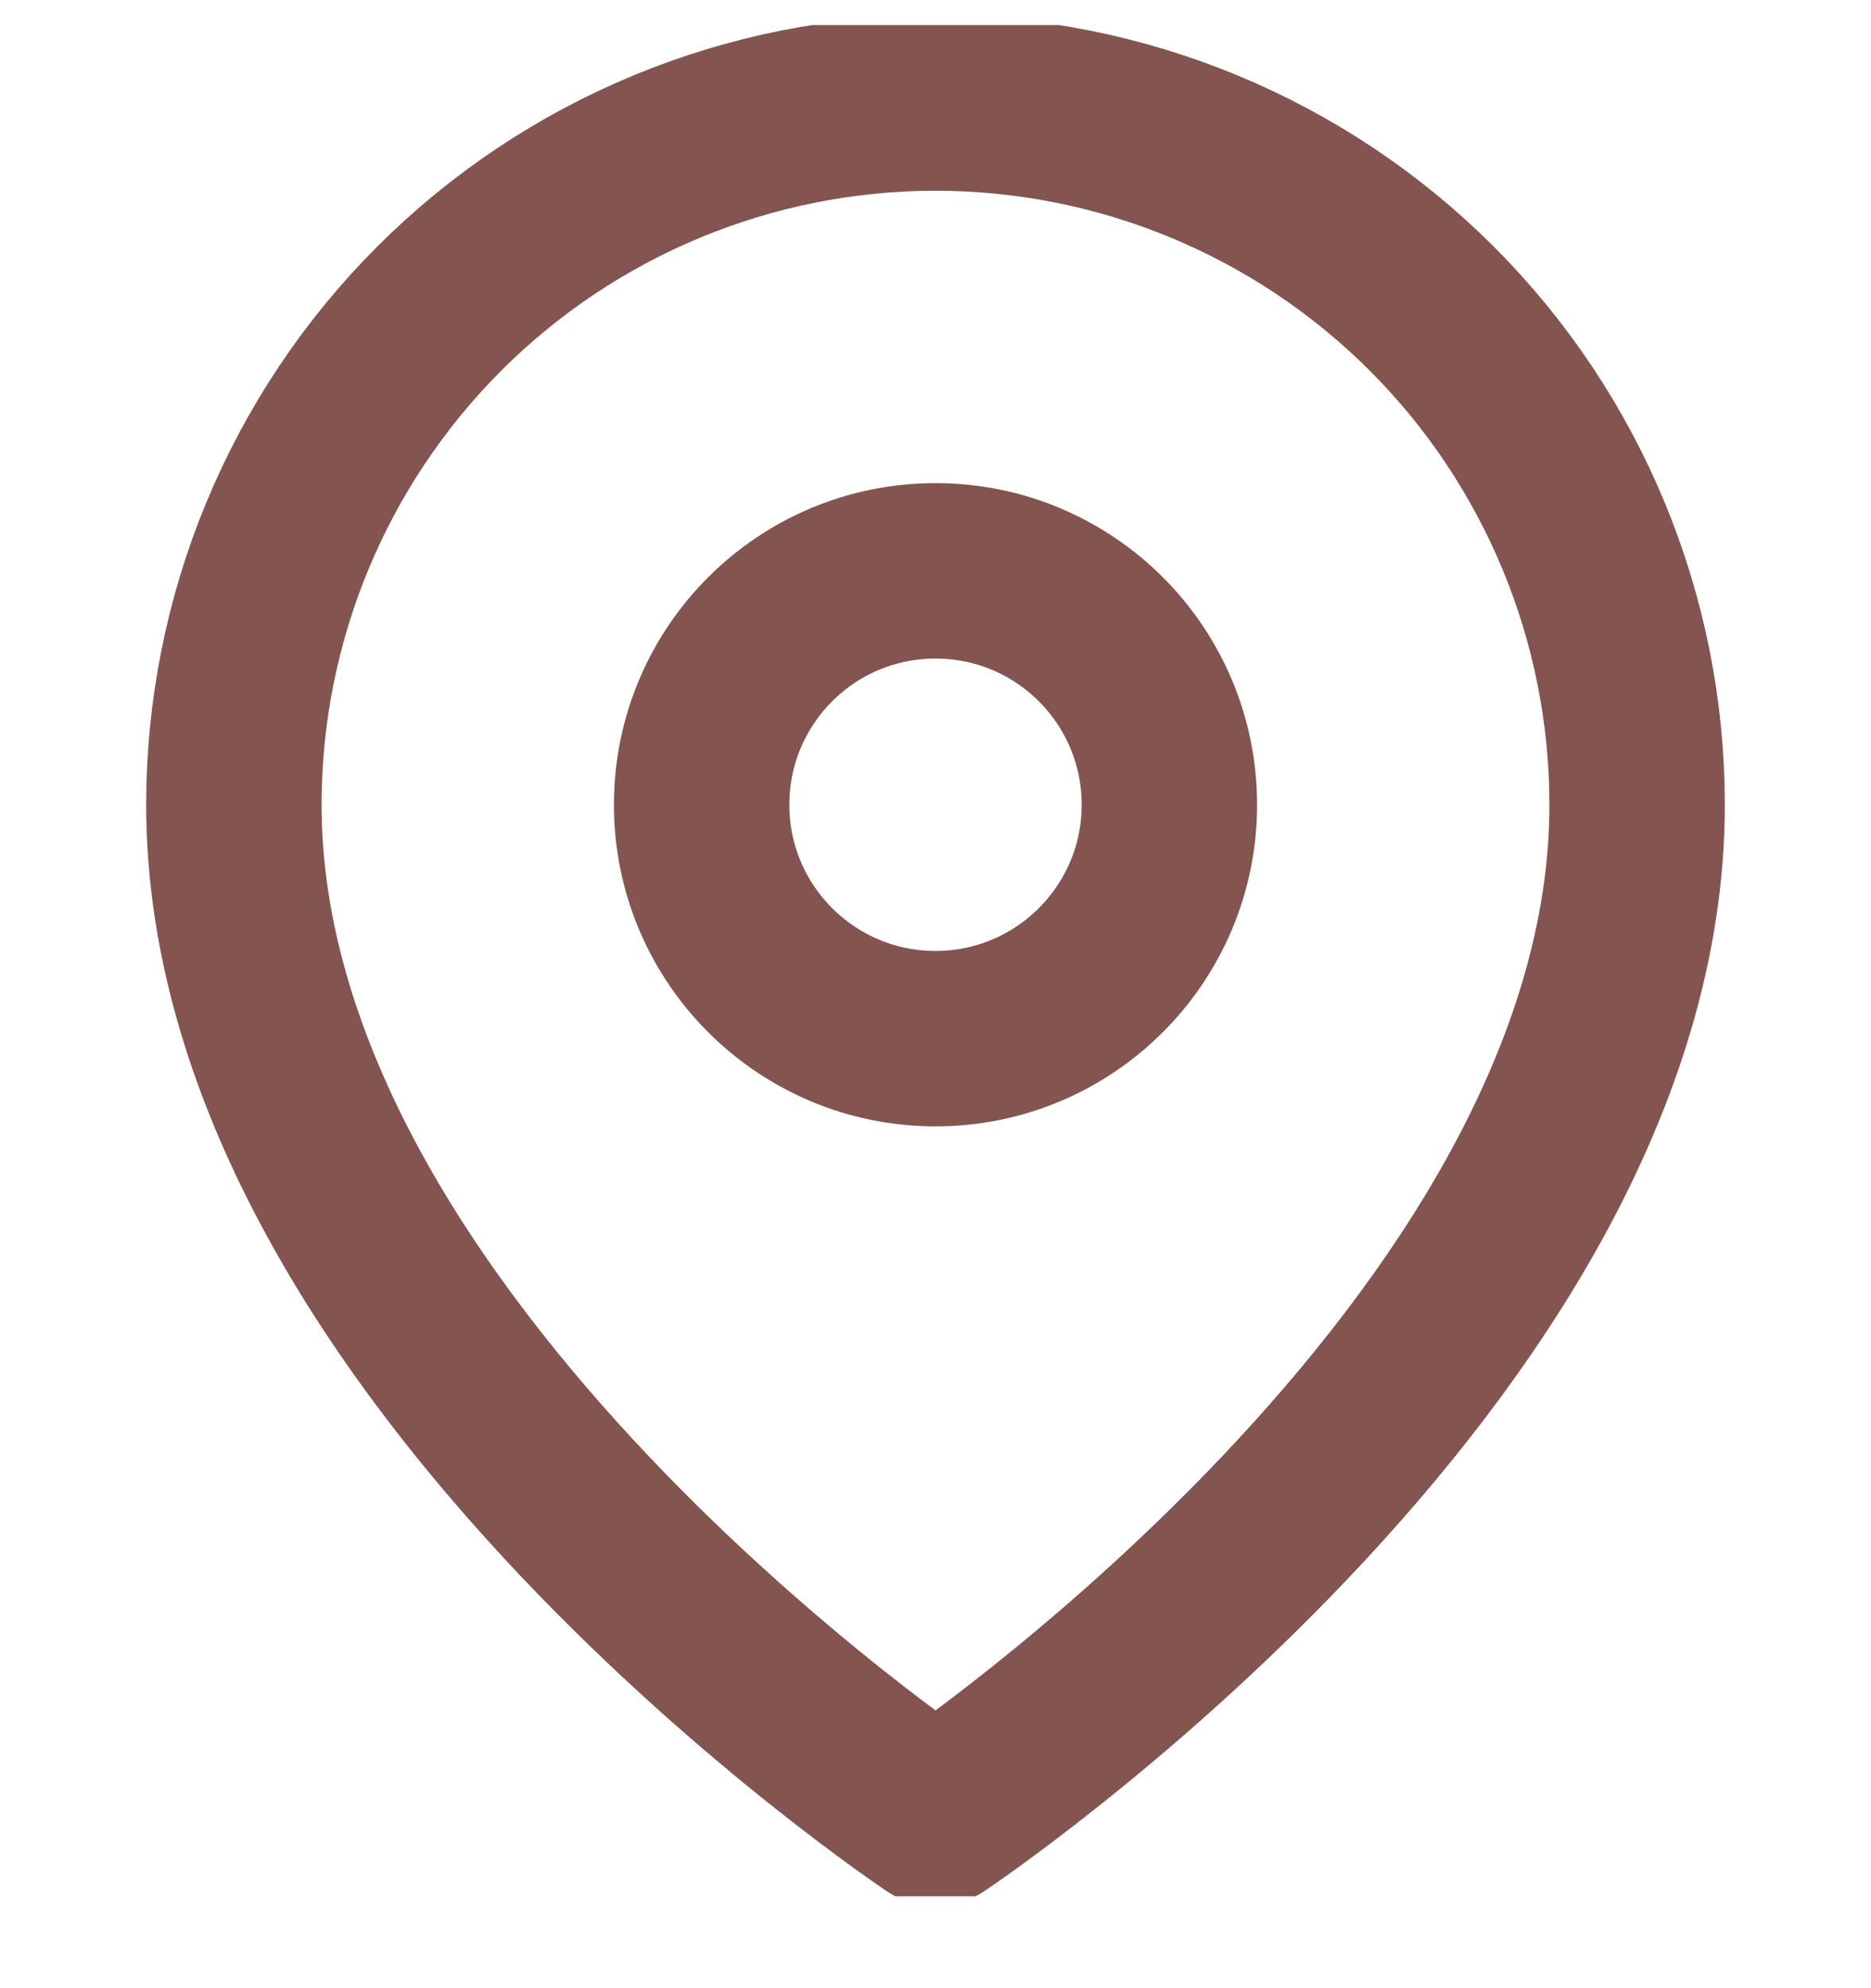 <svg width="16" height="17" viewBox="0 0 16 17" fill="none" xmlns="http://www.w3.org/2000/svg">
<g id="Map pin" clip-path="url(#clip0_944_3775)">
<g id="Icon">
<path d="M14 6.881C14 11.547 8 15.547 8 15.547C8 15.547 2 11.547 2 6.881C2 5.29 2.632 3.763 3.757 2.638C4.883 1.513 6.409 0.881 8 0.881C9.591 0.881 11.117 1.513 12.243 2.638C13.368 3.763 14 5.29 14 6.881Z" stroke="#845451" stroke-width="1.5" stroke-linecap="round" stroke-linejoin="round"/>
<path d="M8 8.881C9.105 8.881 10 7.985 10 6.881C10 5.776 9.105 4.881 8 4.881C6.895 4.881 6 5.776 6 6.881C6 7.985 6.895 8.881 8 8.881Z" stroke="#845451" stroke-width="1.5" stroke-linecap="round" stroke-linejoin="round"/>
</g>
</g>
<defs>
<clipPath id="clip0_944_3775">
<rect width="16" height="16" fill="white" transform="translate(0 0.214)"/>
</clipPath>
</defs>
</svg>
